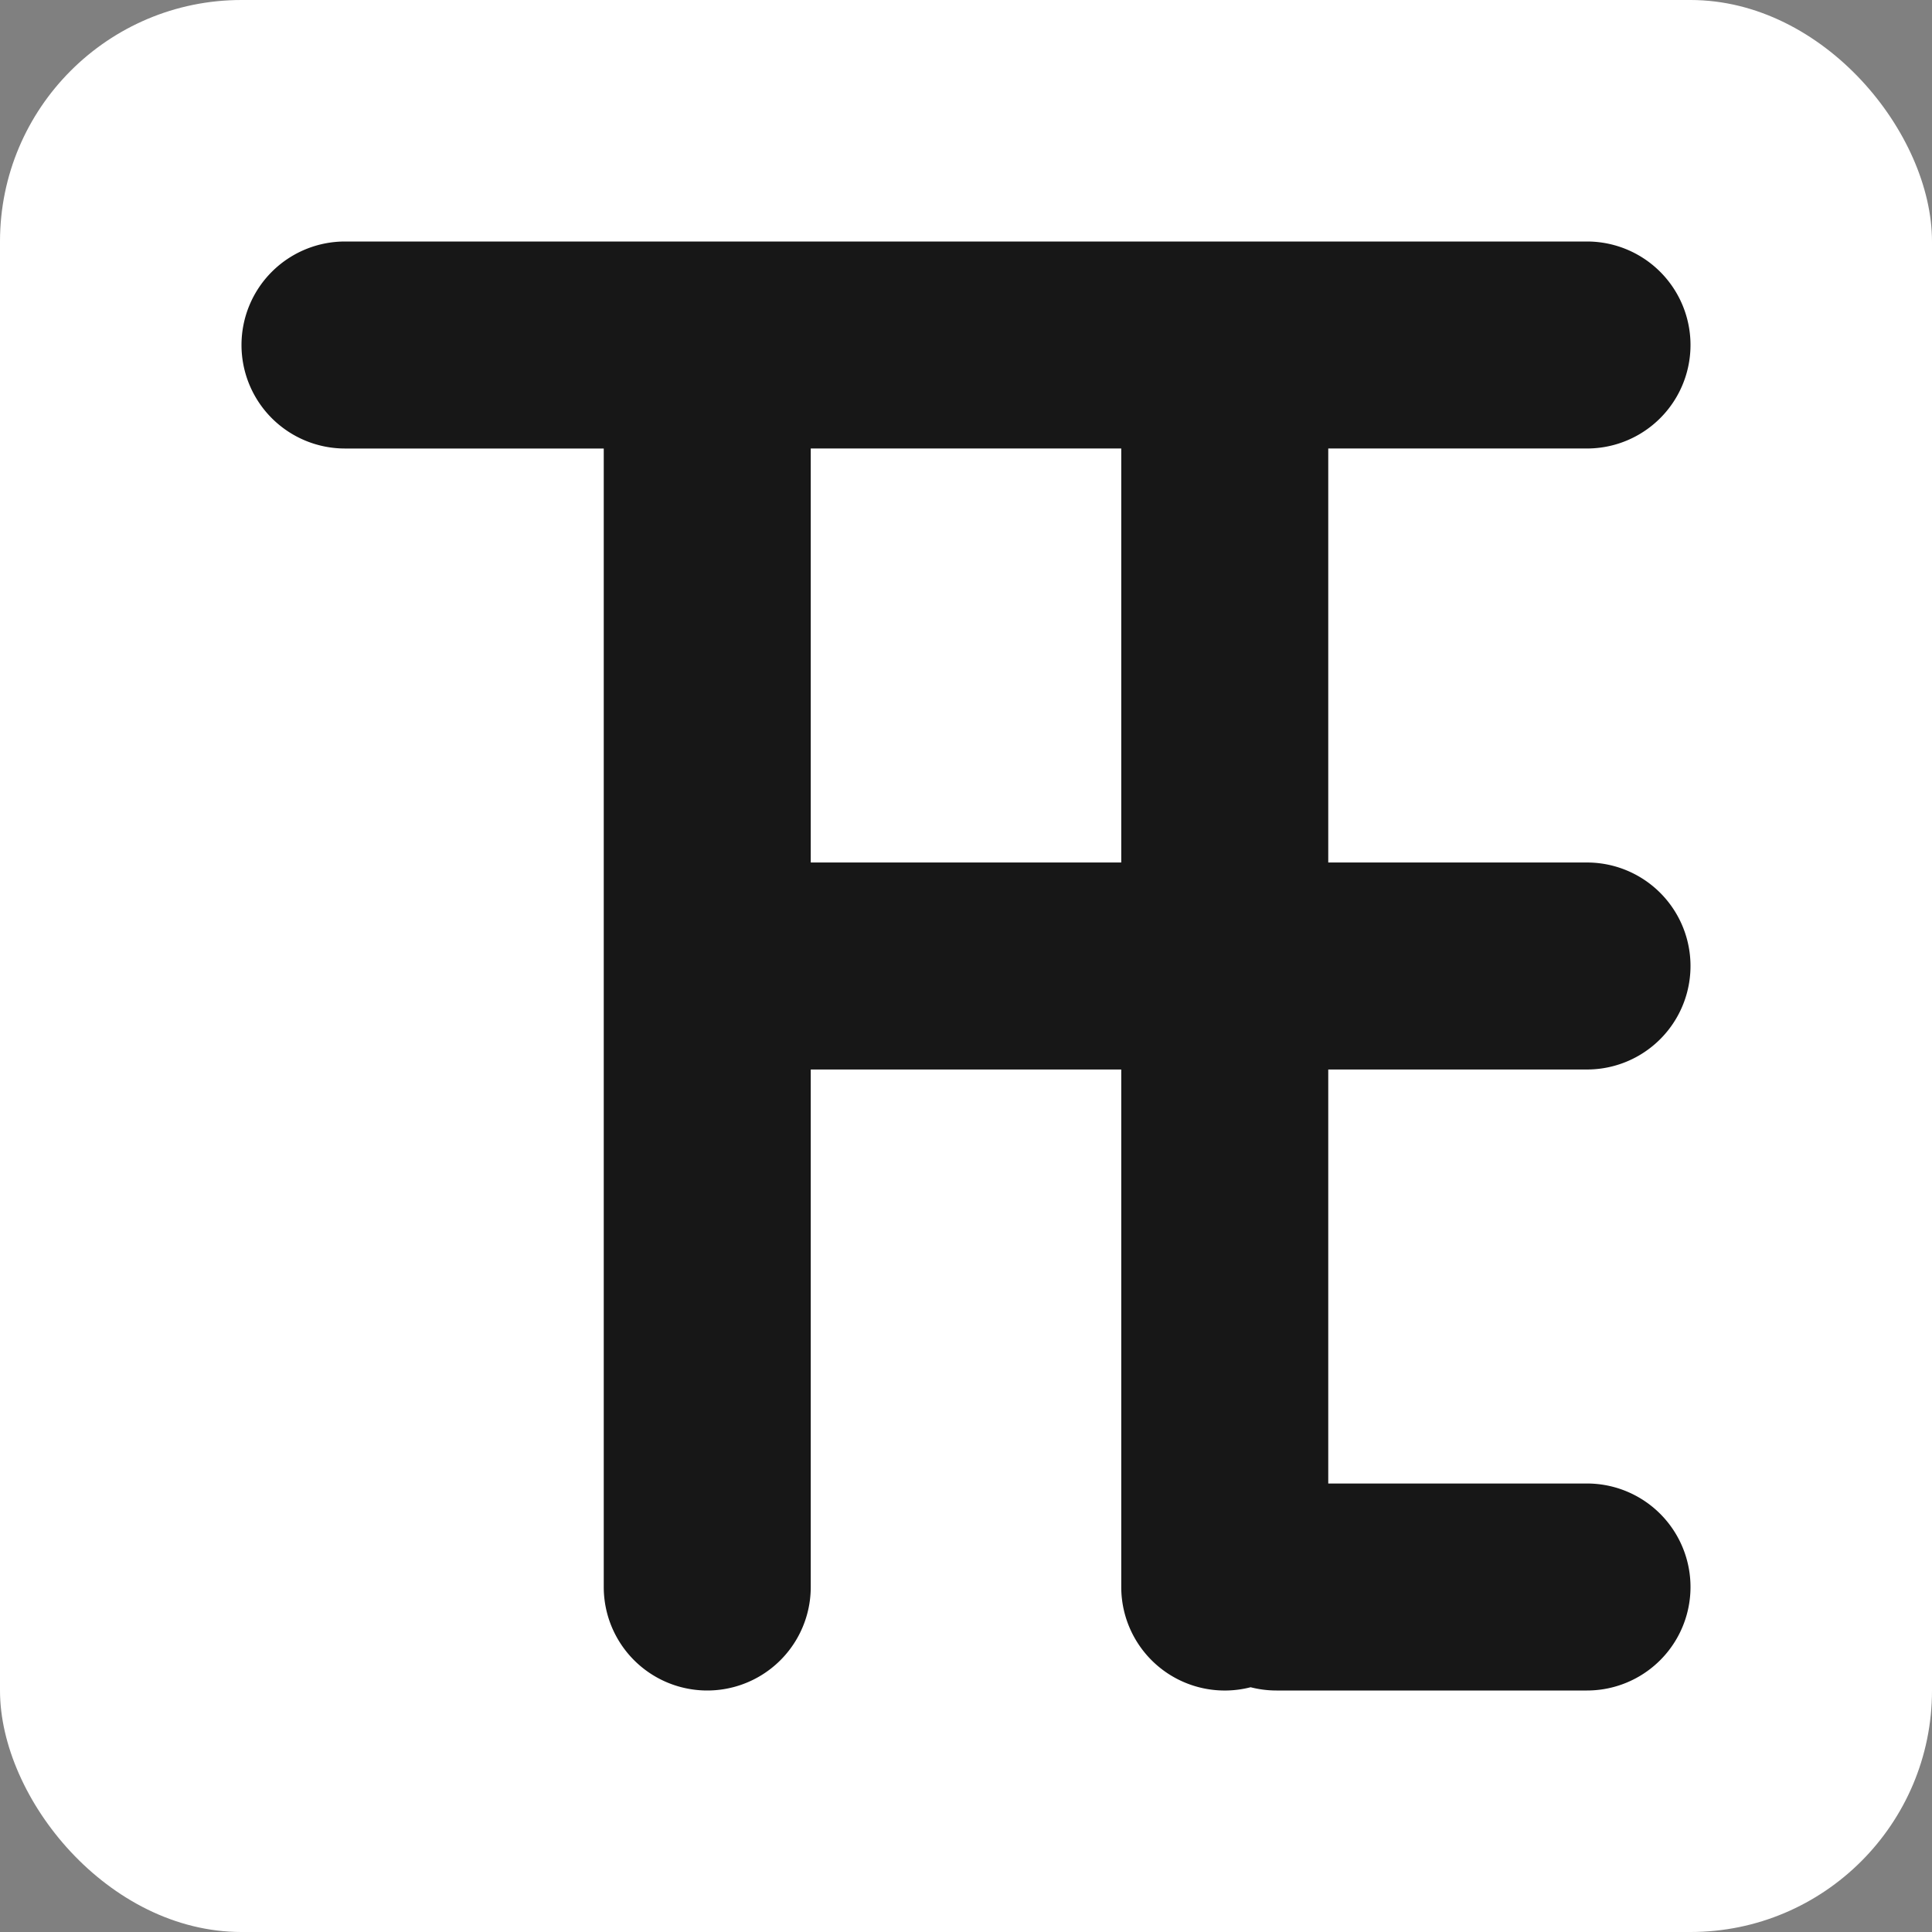 <svg xmlns="http://www.w3.org/2000/svg" width="128" height="128" fill="none"><rect width="100%" height="100%" fill="#808080" stroke="none"/><rect width="128" height="128" fill="#fff" rx="16"/><path fill="#171717" fill-rule="evenodd" d="M16 22.857A6.857 6.857 0 0 1 22.857 16h82.286a6.857 6.857 0 0 1 0 13.714H88v27.429h17.143a6.857 6.857 0 0 1 0 13.714H88v27.429h17.143a6.857 6.857 0 0 1 0 13.714H84.571a6.872 6.872 0 0 1-1.714-.216 6.857 6.857 0 0 1-8.571-6.641V70.857H53.714v34.286a6.857 6.857 0 0 1-13.714 0V29.715H22.857A6.857 6.857 0 0 1 16 22.856Zm37.714 6.857v27.429h20.572V29.714H53.714Z" clip-rule="evenodd"/></svg>
